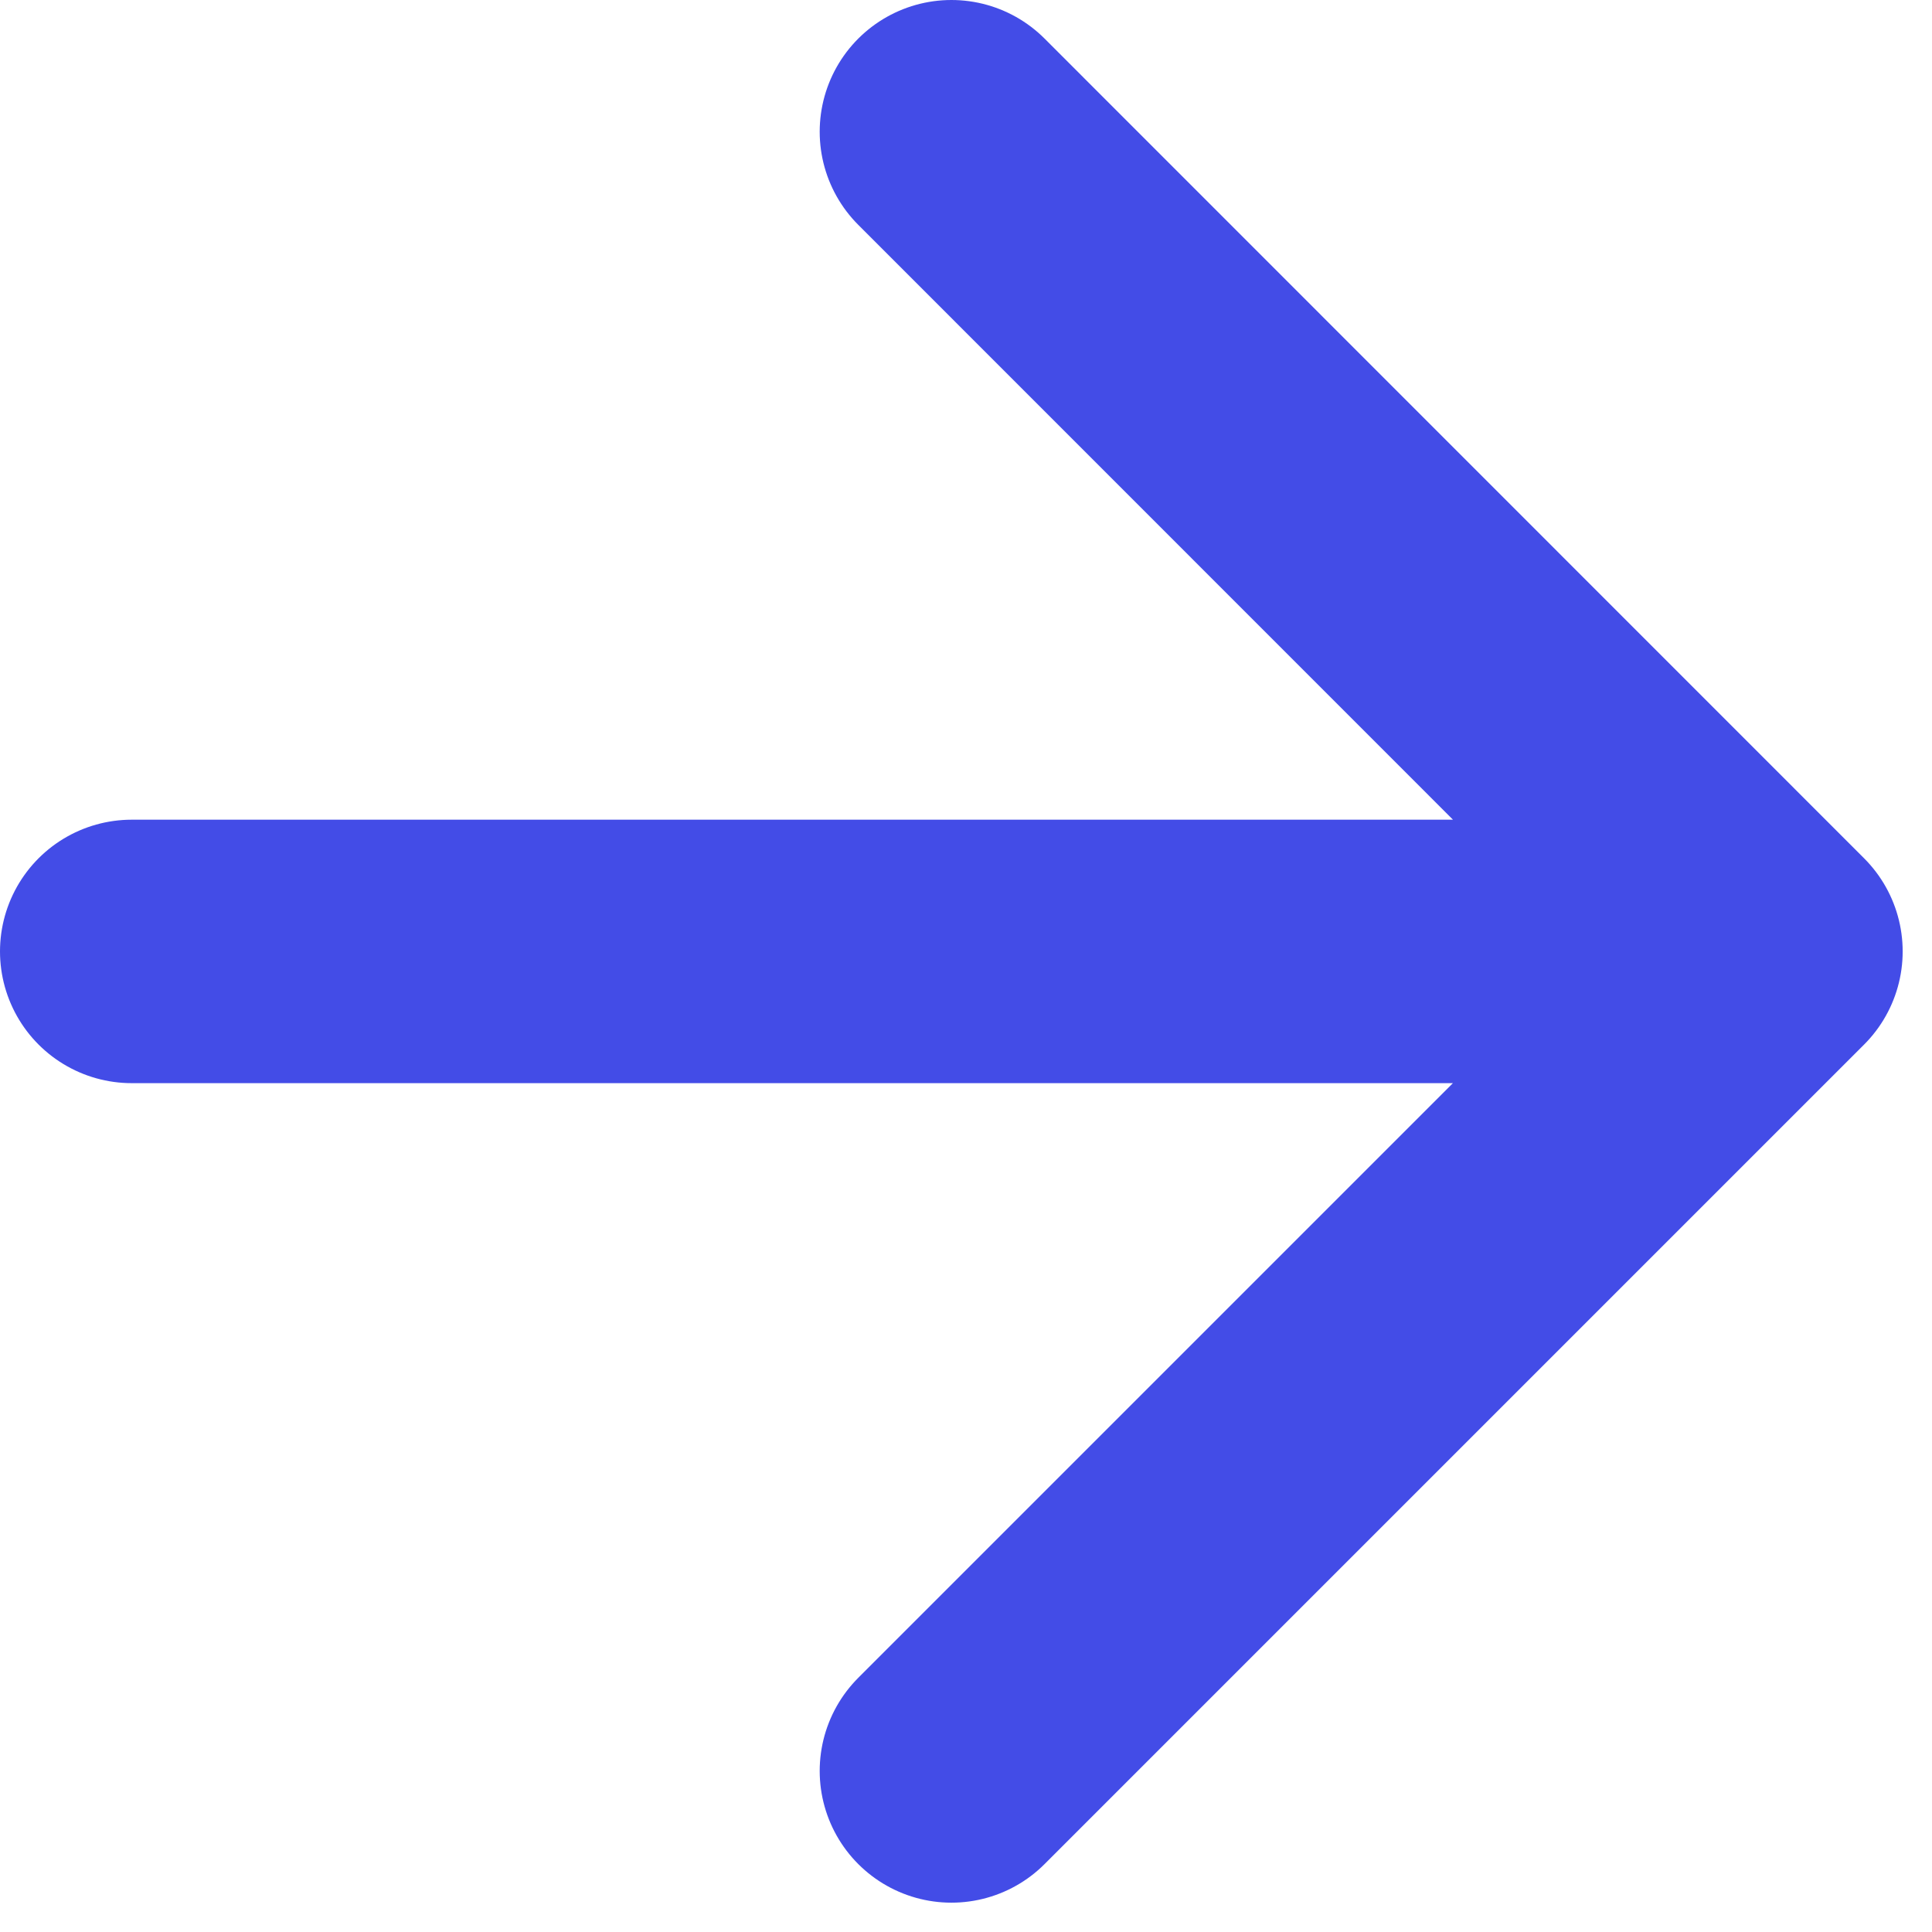 <?xml version="1.0" encoding="UTF-8"?>
<svg xmlns="http://www.w3.org/2000/svg" width="11" height="11" viewBox="0 0 11 11" fill="none">
  <path d="M0.75 5.417H10.083M10.083 5.417L5.417 0.75M10.083 5.417L5.417 10.083" stroke="#434CE7" stroke-width="1.5" stroke-linecap="round" stroke-linejoin="round"></path>
</svg>
